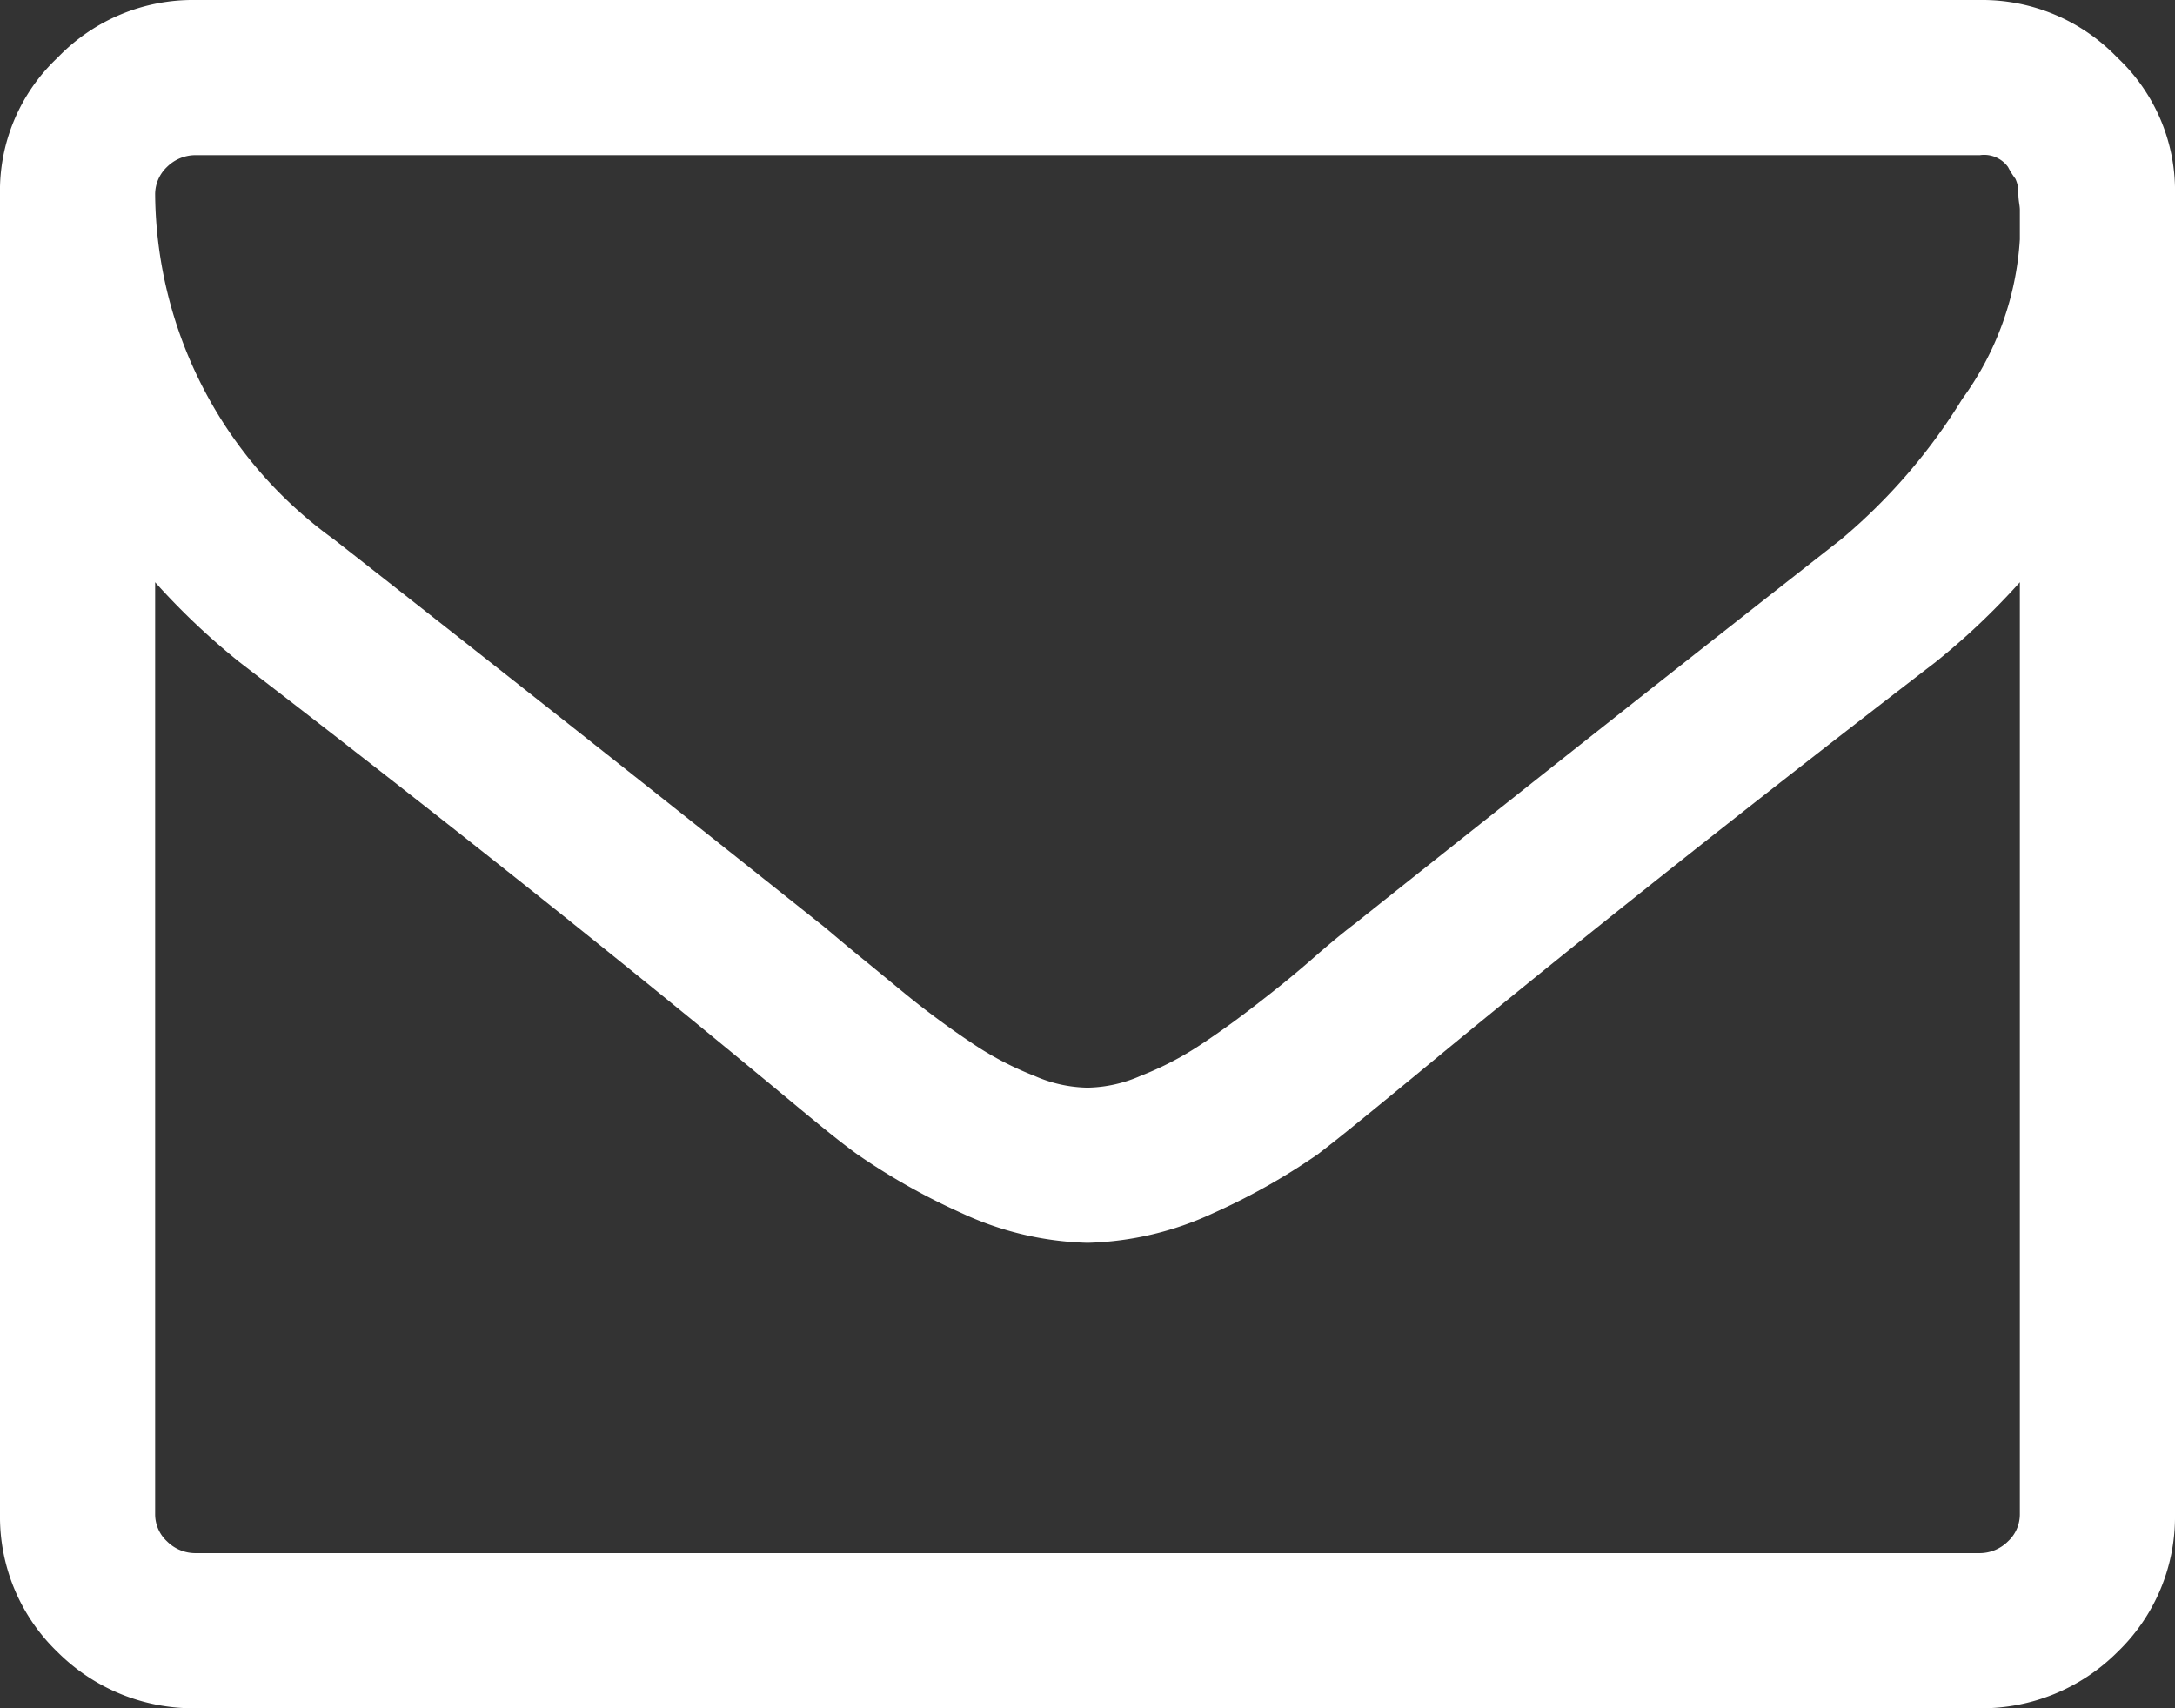 <svg xmlns="http://www.w3.org/2000/svg" width="14.72" height="11.56" viewBox="0 0 14.72 11.56">
  <rect x="0" y="0" width="14.72" height="11.56" fill="#333333" stroke="none"/>
  <path id="Path_1392" data-name="Path 1392" d="M1297.82,7549.35v-6.31a4.8,4.8,0,0,1-.57.54c-1.47,1.13-2.63,2.06-3.5,2.78-.28.23-.51.42-.68.55a4.389,4.389,0,0,1-.71.4,2.136,2.136,0,0,1-.84.2h-.02a2.136,2.136,0,0,1-.84-.2,4.4,4.4,0,0,1-.71-.4c-.18-.13-.4-.32-.68-.55-.87-.72-2.03-1.65-3.5-2.78a4.806,4.806,0,0,1-.57-.54v6.31a.25.25,0,0,0,.08.18.272.272,0,0,0,.19.08h12.08a.272.272,0,0,0,.19-.08A.249.249,0,0,0,1297.82,7549.35Zm0-8.63v-.2c0-.03-.01-.06-.01-.11a.215.215,0,0,0-.02-.1.573.573,0,0,1-.05-.08.2.2,0,0,0-.19-.08h-12.08a.274.274,0,0,0-.19.08.255.255,0,0,0-.08.19,2.907,2.907,0,0,0,1.21,2.33c1.06.83,2.16,1.7,3.29,2.6.04.03.13.11.29.24s.29.24.38.31.21.16.36.26a2.147,2.147,0,0,0,.42.22.925.925,0,0,0,.35.08h.02a.925.925,0,0,0,.35-.08,2.147,2.147,0,0,0,.42-.22c.15-.1.27-.19.36-.26s.22-.17.38-.31.25-.21.29-.24c1.13-.9,2.23-1.77,3.29-2.6a3.9,3.9,0,0,0,.82-.95A2.04,2.04,0,0,0,1297.82,7540.72Zm1.05-.3v8.93a1.269,1.269,0,0,1-.39.93,1.3,1.3,0,0,1-.93.38h-12.08a1.3,1.3,0,0,1-.93-.38,1.269,1.269,0,0,1-.39-.93v-8.93a1.237,1.237,0,0,1,.39-.93,1.269,1.269,0,0,1,.93-.39h12.08a1.269,1.269,0,0,1,.93.39A1.237,1.237,0,0,1,1298.87,7540.42Z" transform="translate(-1284.15 -7539.1)" fill="#fff"/>
</svg>
